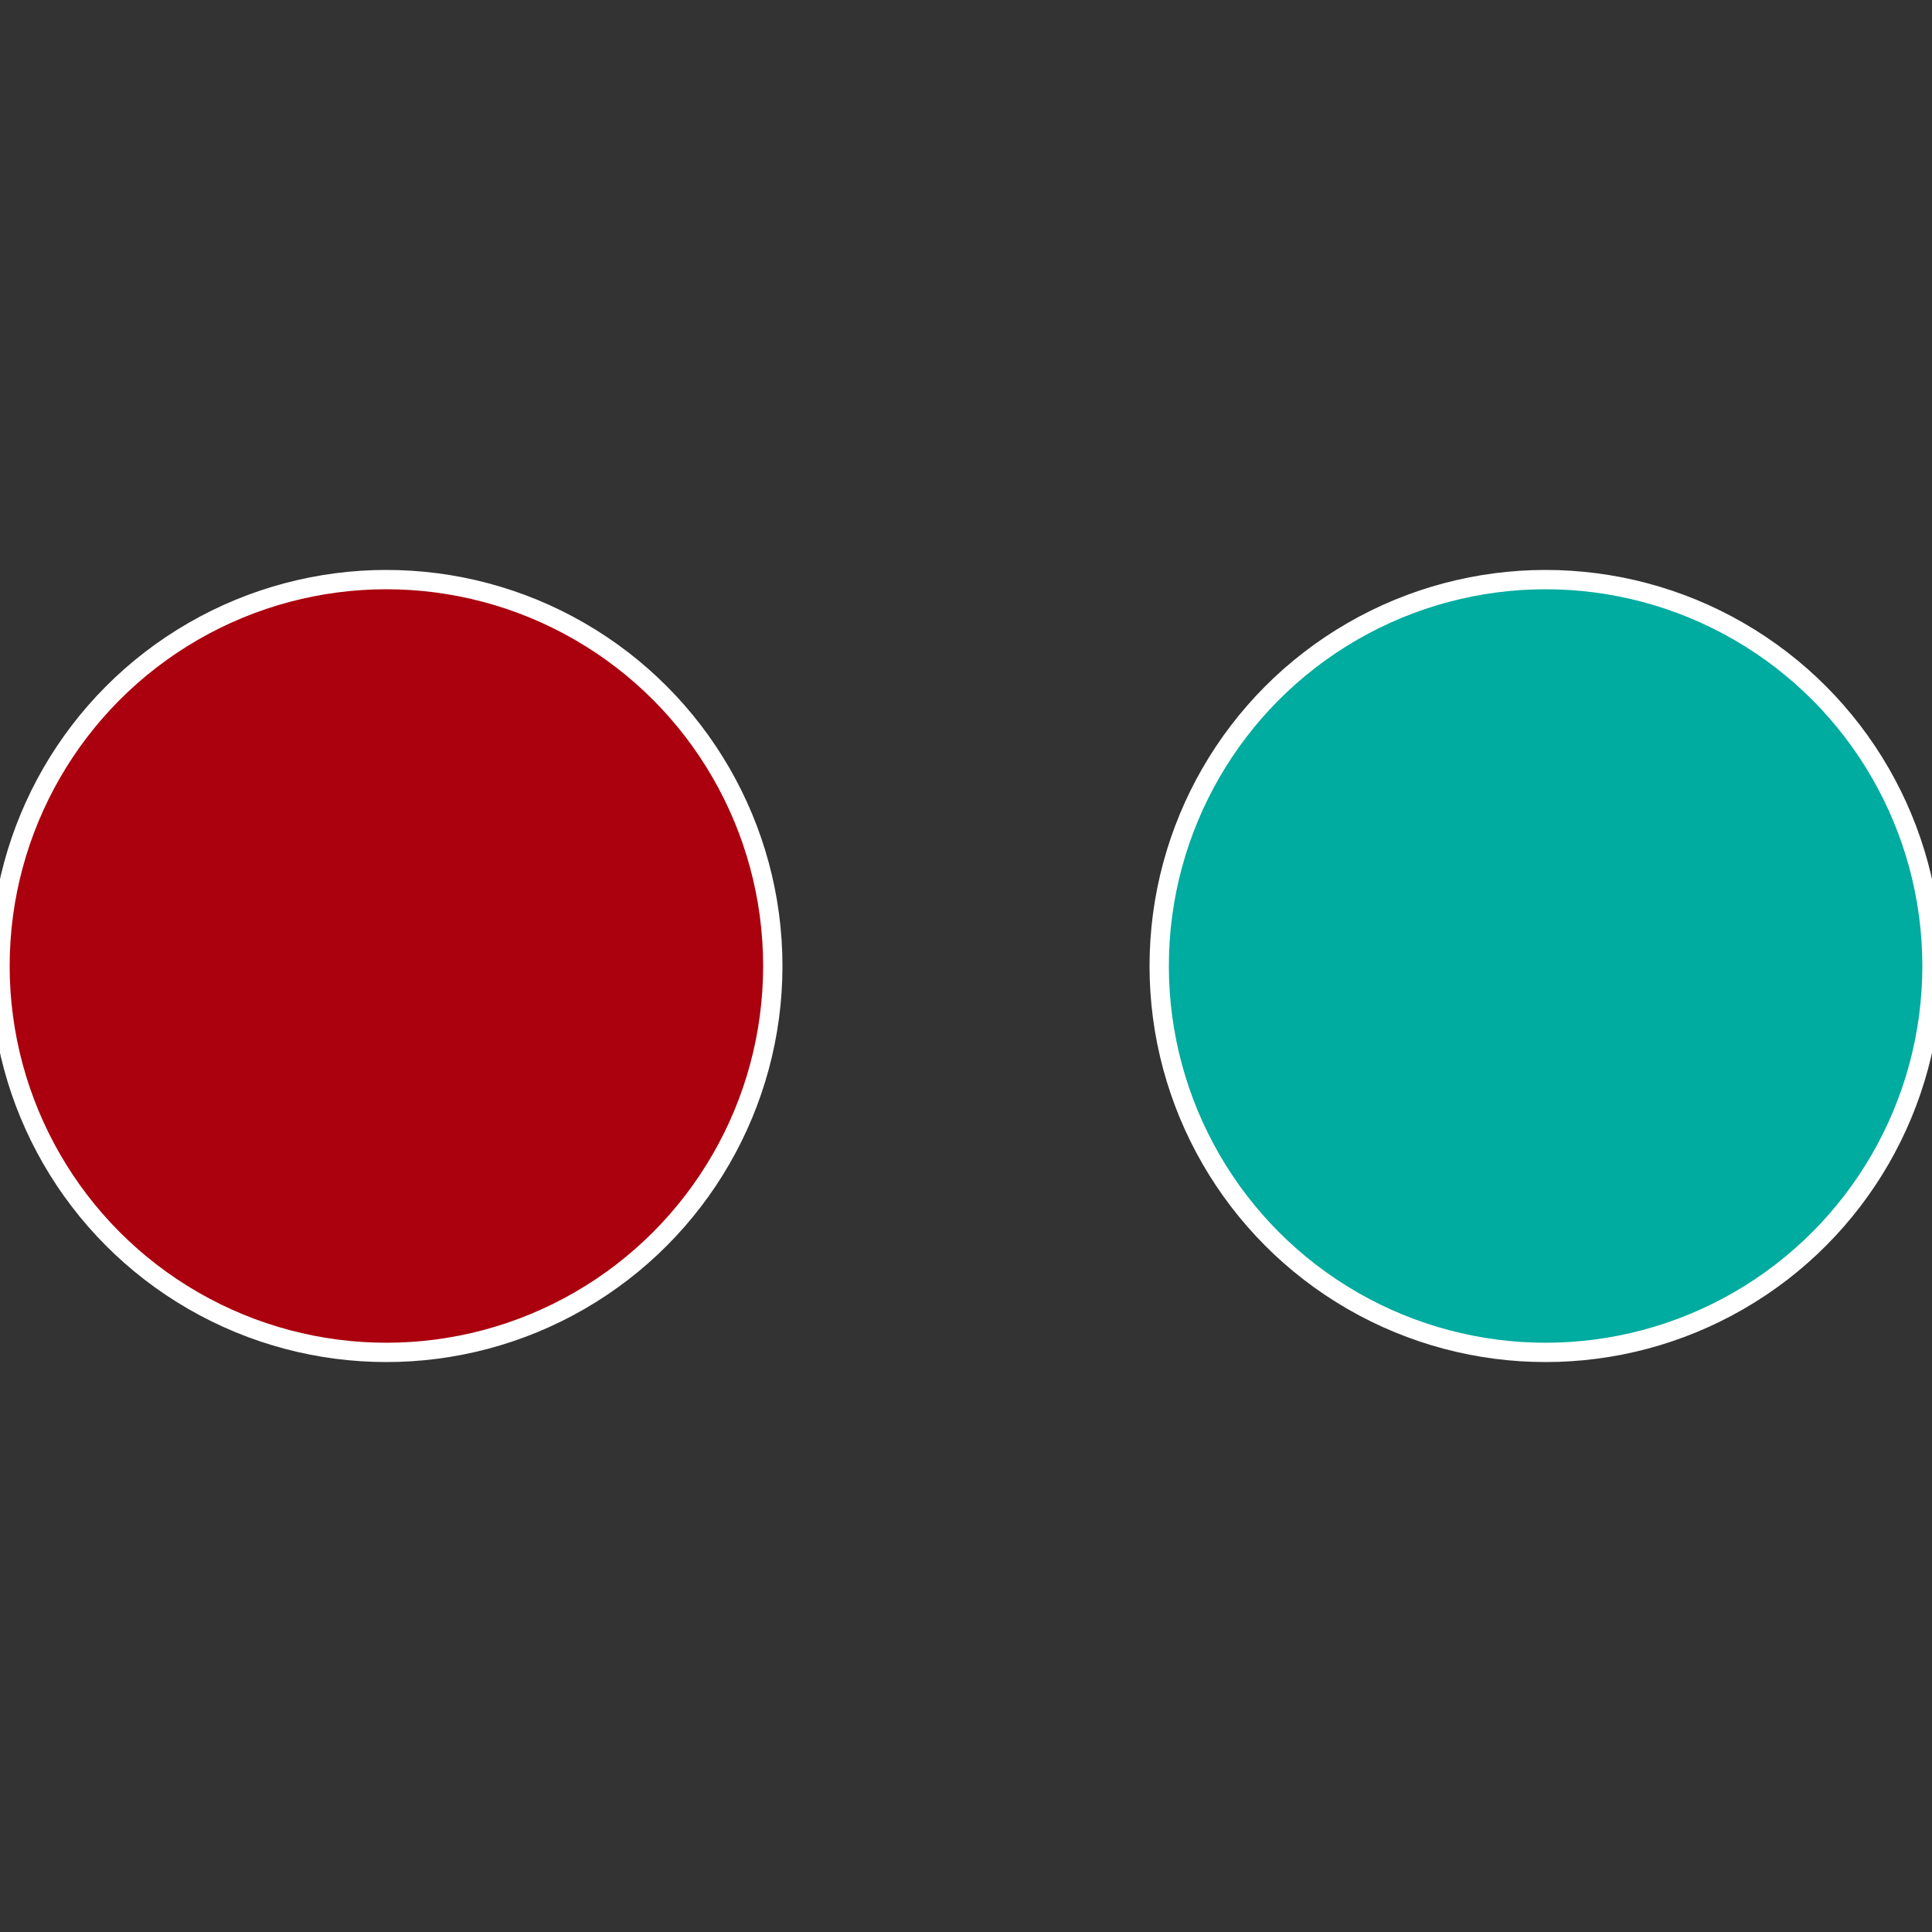 <?xml version="1.0" standalone="no"?>
<svg width="500" height="500" viewBox="-1 -1 2 2" xmlns="http://www.w3.org/2000/svg">
 
                <rect x="-1" y="-1" width="2" height="2" fill="#333333" stroke="none"/>
 
                <circle cx="0.6" cy="0" r="0.4" fill="#00ab9f" stroke="#fff" stroke-width="1%" />
             
                <circle cx="-0.6" cy="7.3478807948841E-17" r="0.4" fill="#ab000e" stroke="#fff" stroke-width="1%" />
            </svg>
